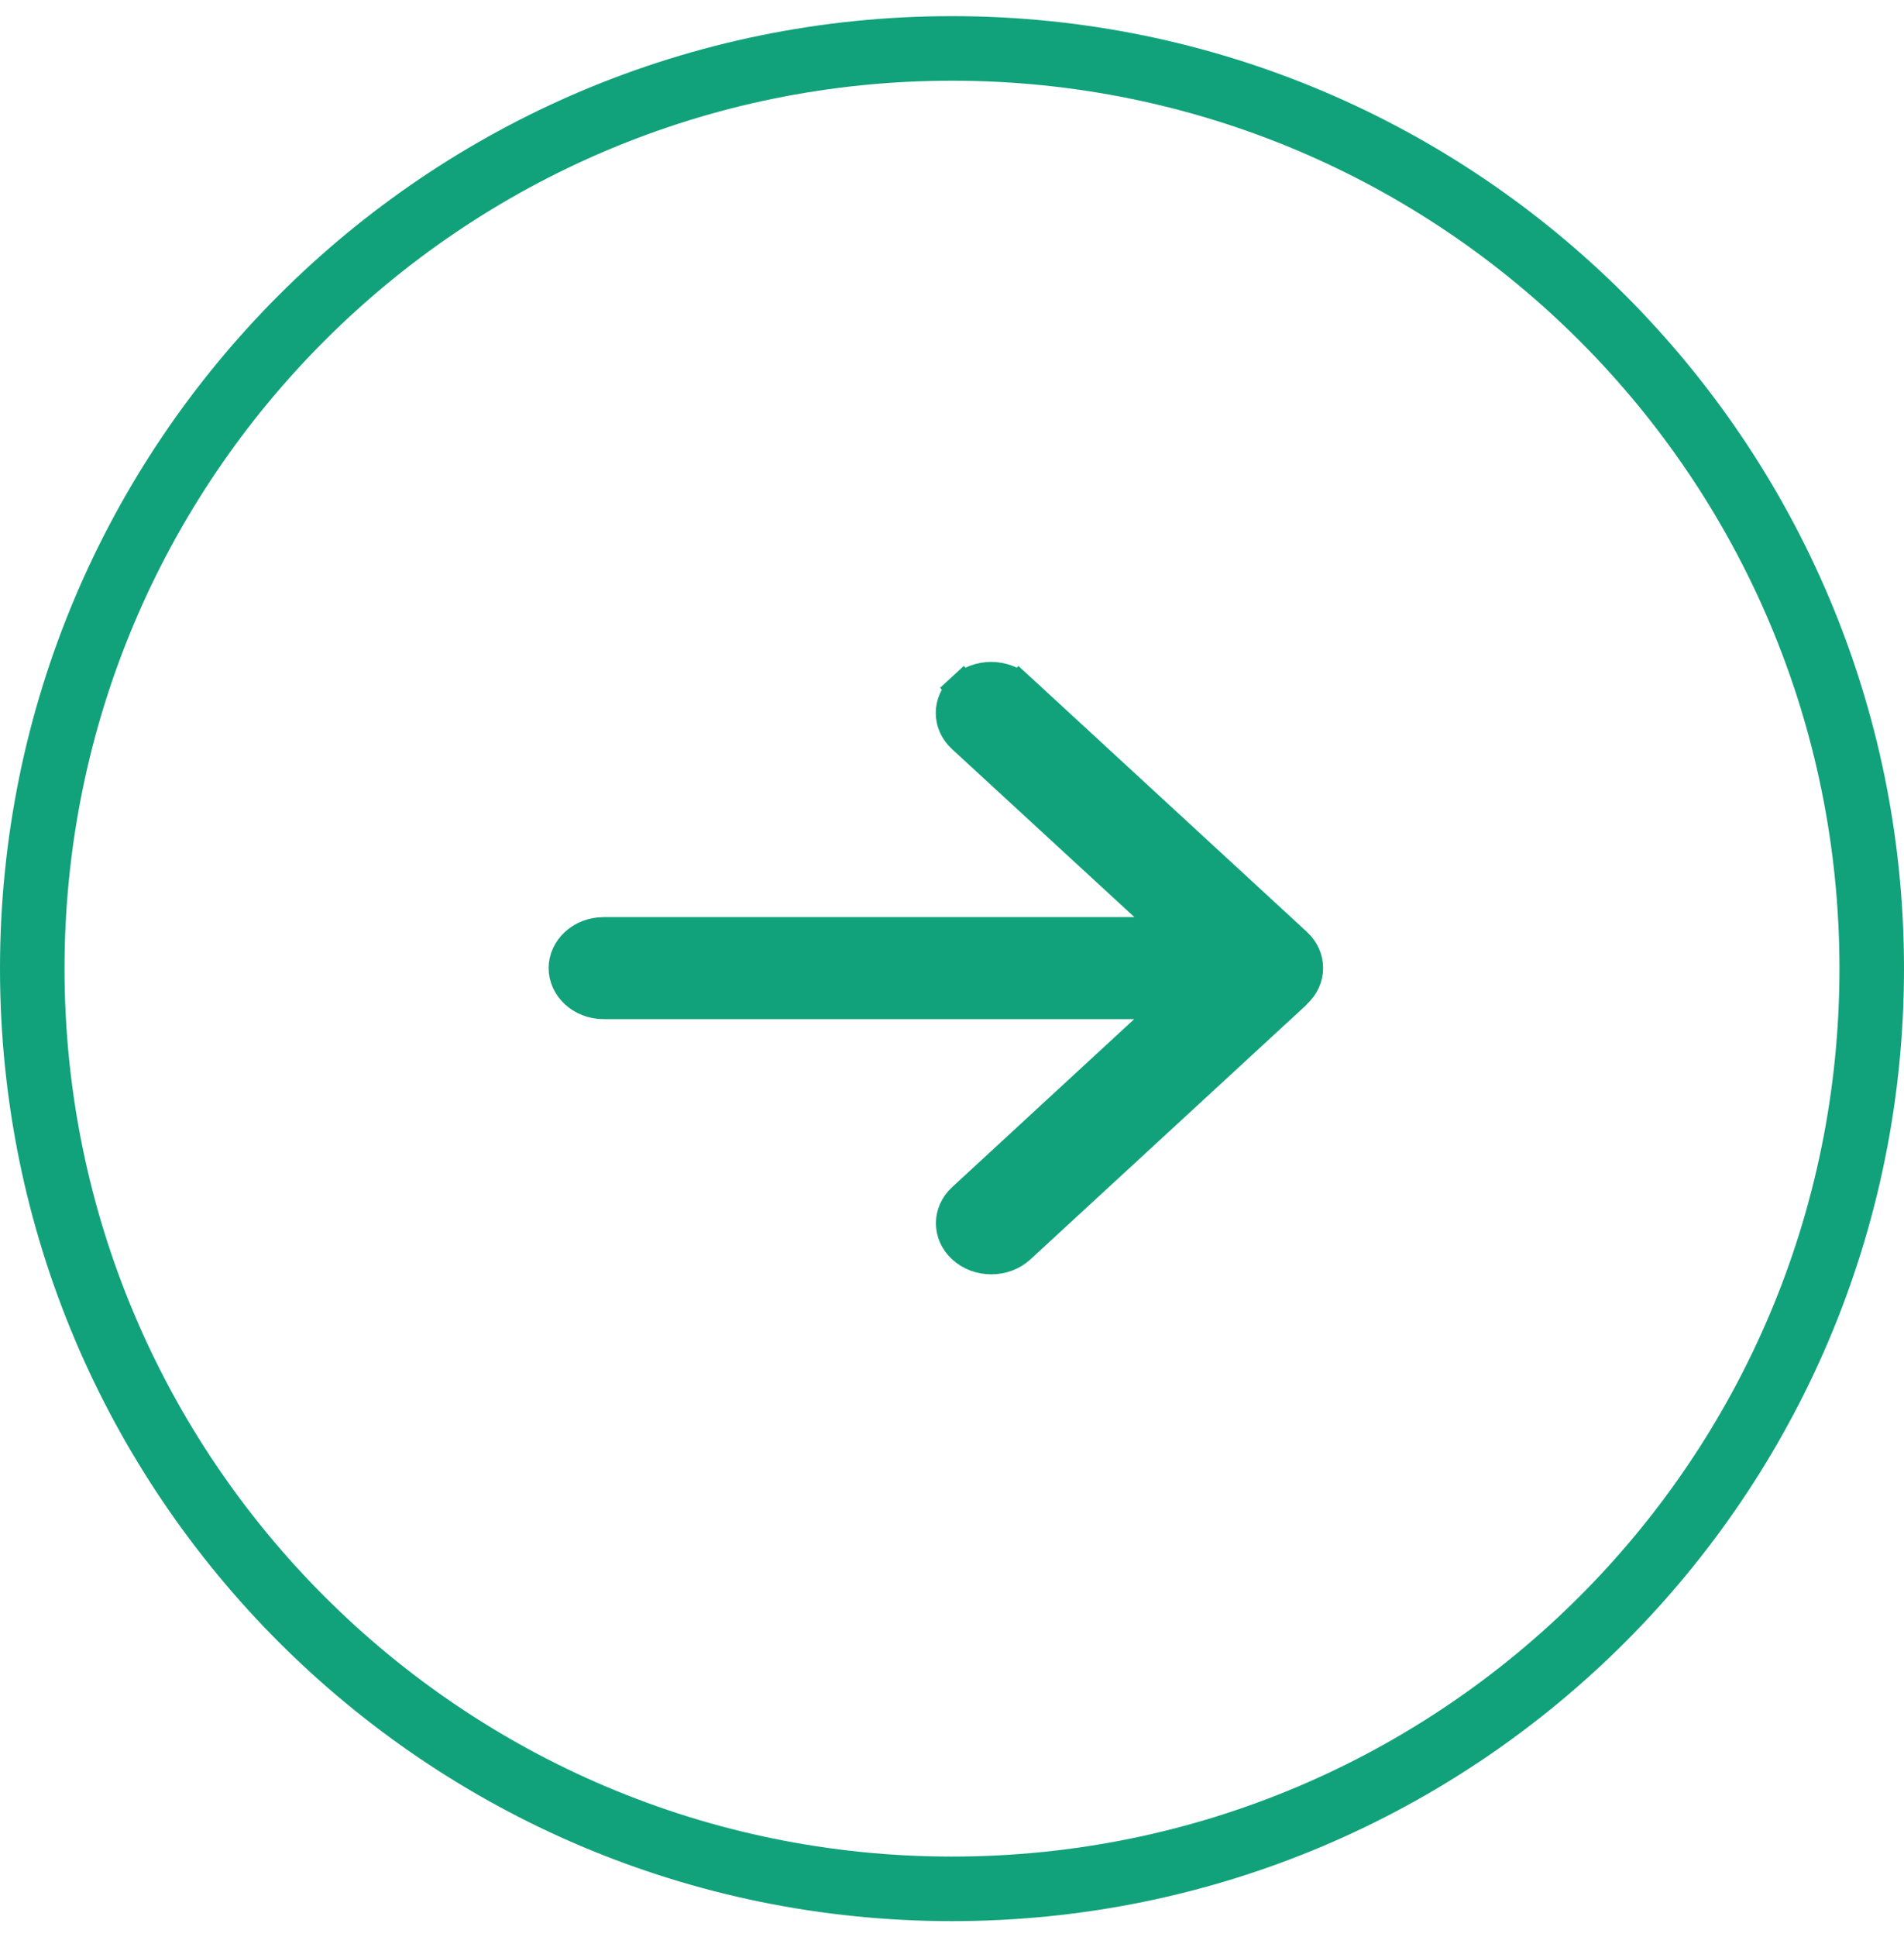 <svg width="59" height="60" viewBox="0 0 59 60" fill="none" xmlns="http://www.w3.org/2000/svg"><path d="M1 30C1 14.26 13.76 1.5 29.5 1.5C45.24 1.5 58 14.26 58 30C58 45.74 45.24 58.5 29.5 58.5C13.76 58.5 1 45.74 1 30Z" stroke="#12A27B" stroke-width="2"/><path d="M40.159 30.732L39.76 31.099L39.765 31.104L31.592 38.637C31.114 39.078 30.321 39.078 29.843 38.637C29.388 38.218 29.388 37.554 29.843 37.135L29.843 37.135L35.485 31.931L36.425 31.064L35.146 31.064L18.714 31.064C18.003 31.064 17.5 30.544 17.5 29.984C17.5 29.424 18.003 28.904 18.714 28.904L35.151 28.904L36.432 28.904L35.49 28.036L29.838 22.832C29.838 22.832 29.838 22.832 29.838 22.832C29.383 22.413 29.383 21.75 29.838 21.331L29.499 20.963L29.838 21.331C30.316 20.89 31.109 20.89 31.587 21.331L31.925 20.964L31.587 21.331L40.159 29.23C40.614 29.65 40.614 30.313 40.159 30.732Z" fill="#12A27B" stroke="#12A27B"/></svg>